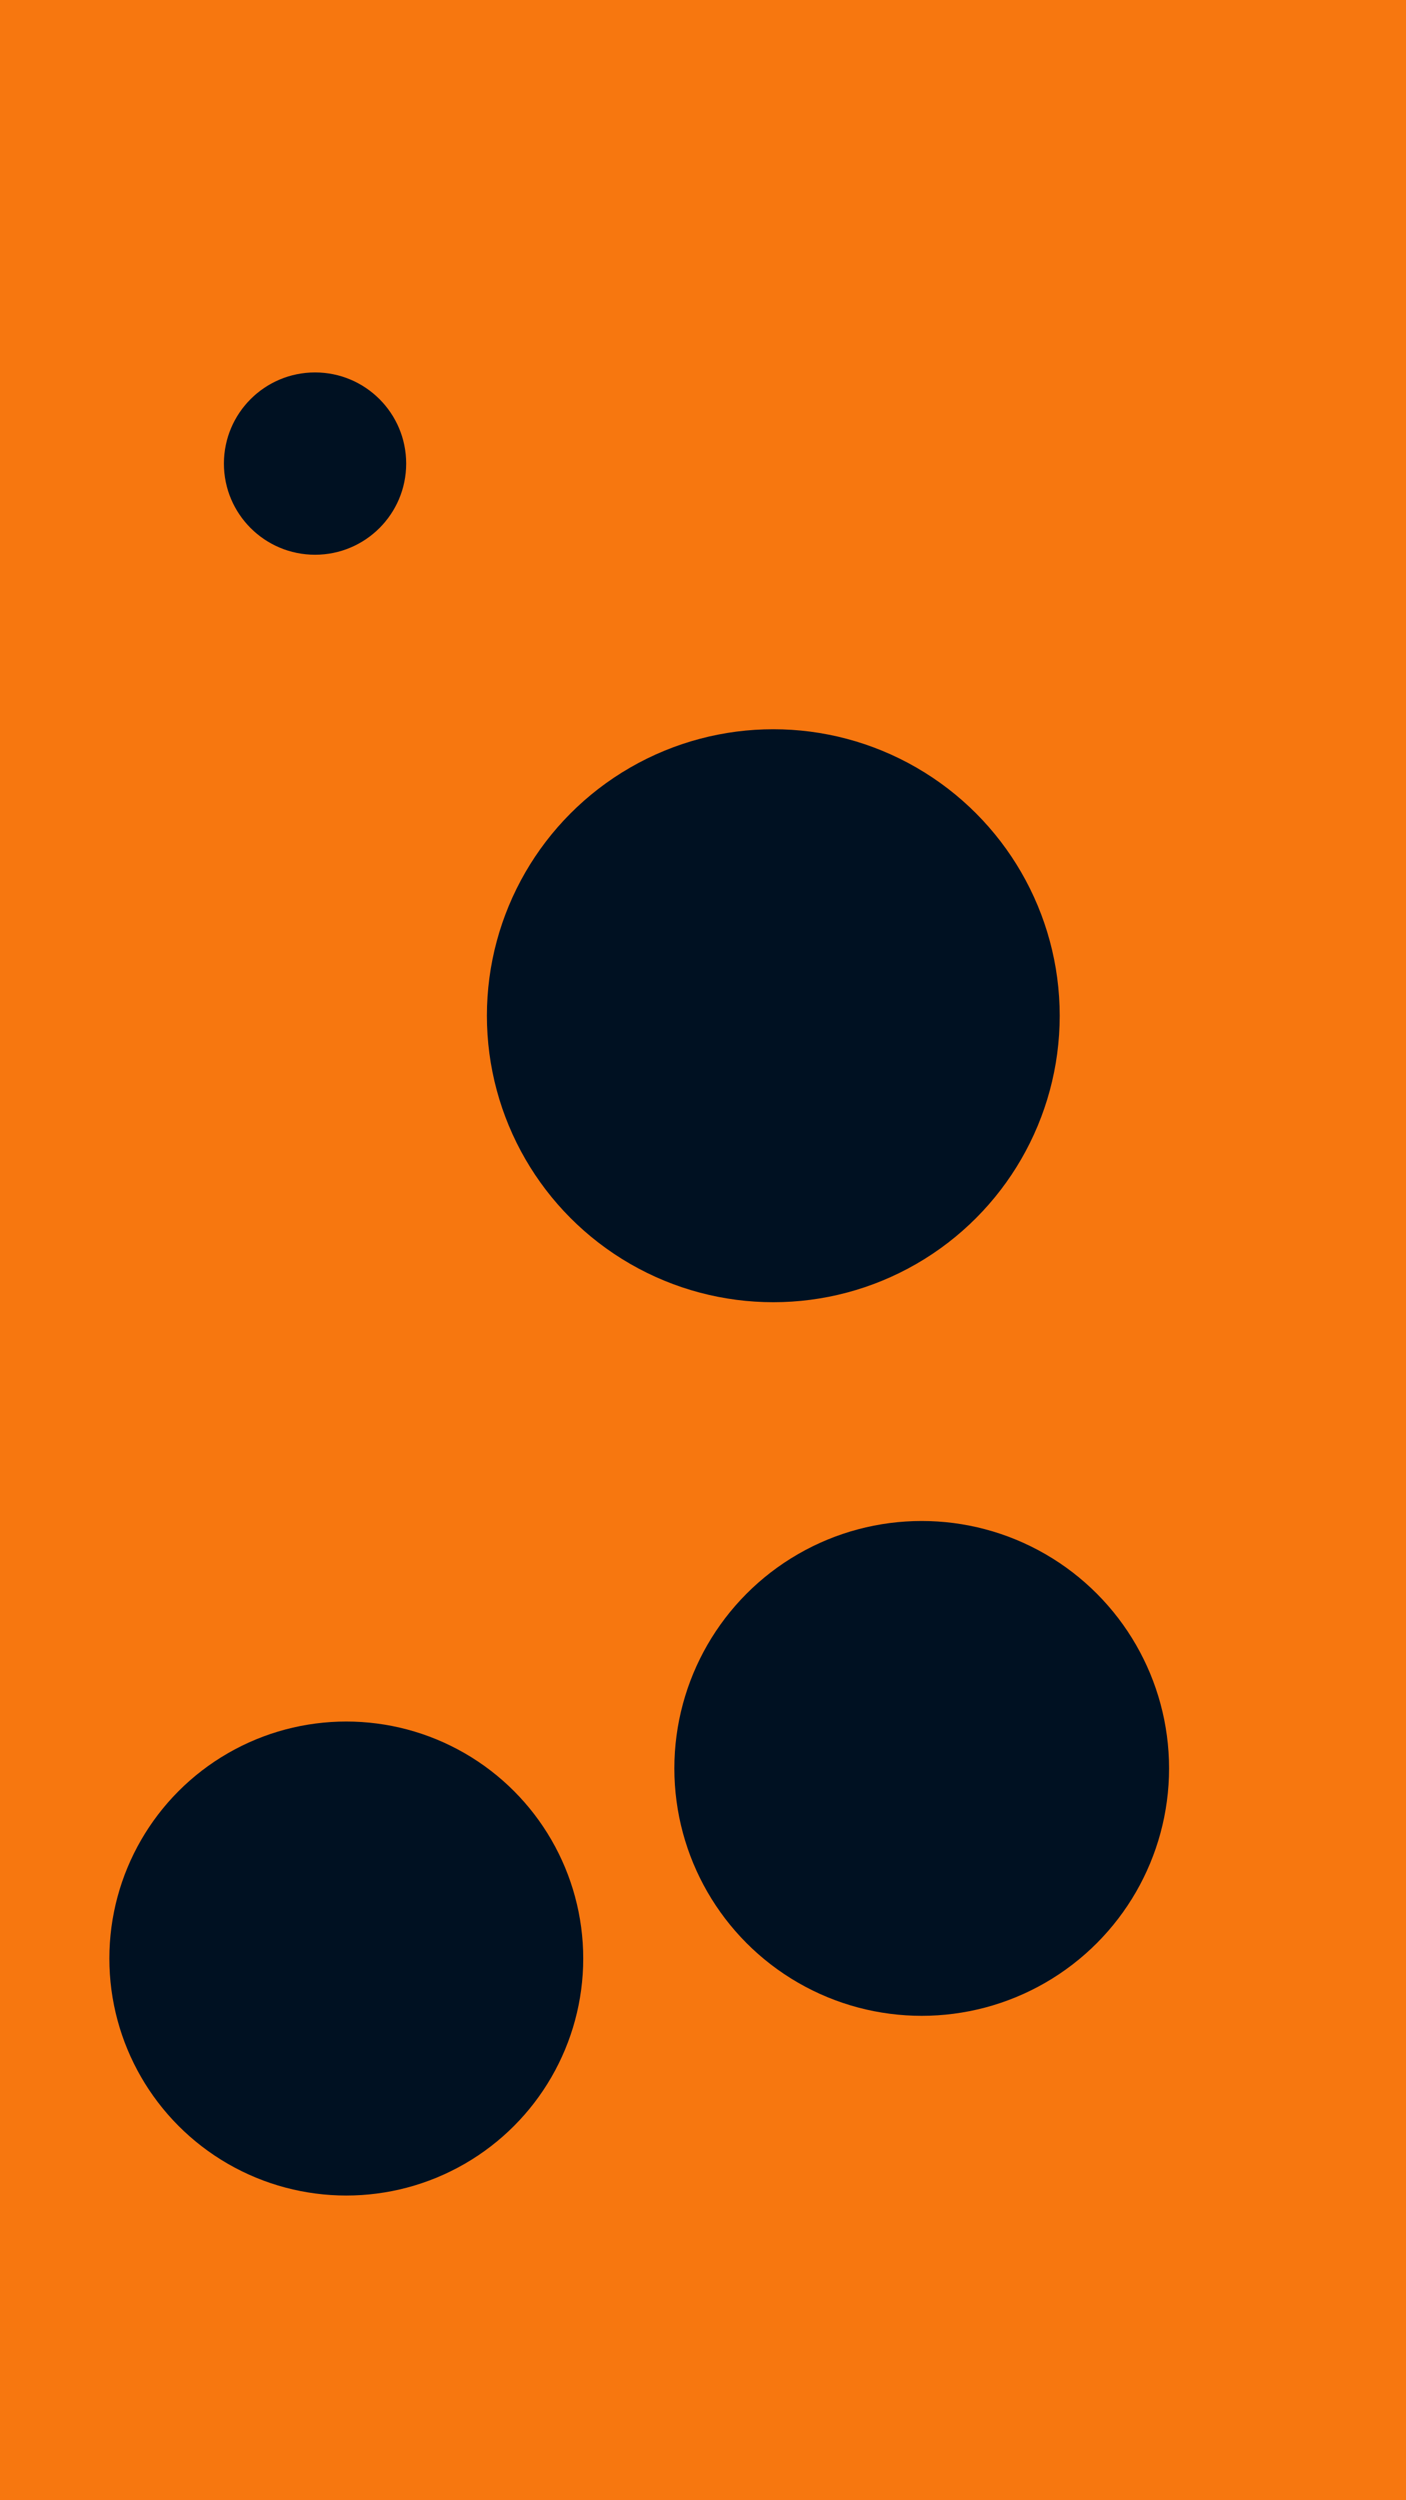 <svg id="visual" viewBox="0 0 540 960" width="540" height="960" xmlns="http://www.w3.org/2000/svg" xmlns:xlink="http://www.w3.org/1999/xlink" version="1.1"><rect x="0" y="0" width="540" height="960" fill="#F7770F"></rect><g fill="#001122"><circle r="110" cx="297" cy="390"></circle><circle r="35" cx="121" cy="178"></circle><circle r="95" cx="354" cy="679"></circle><circle r="91" cx="133" cy="752"></circle></g></svg>